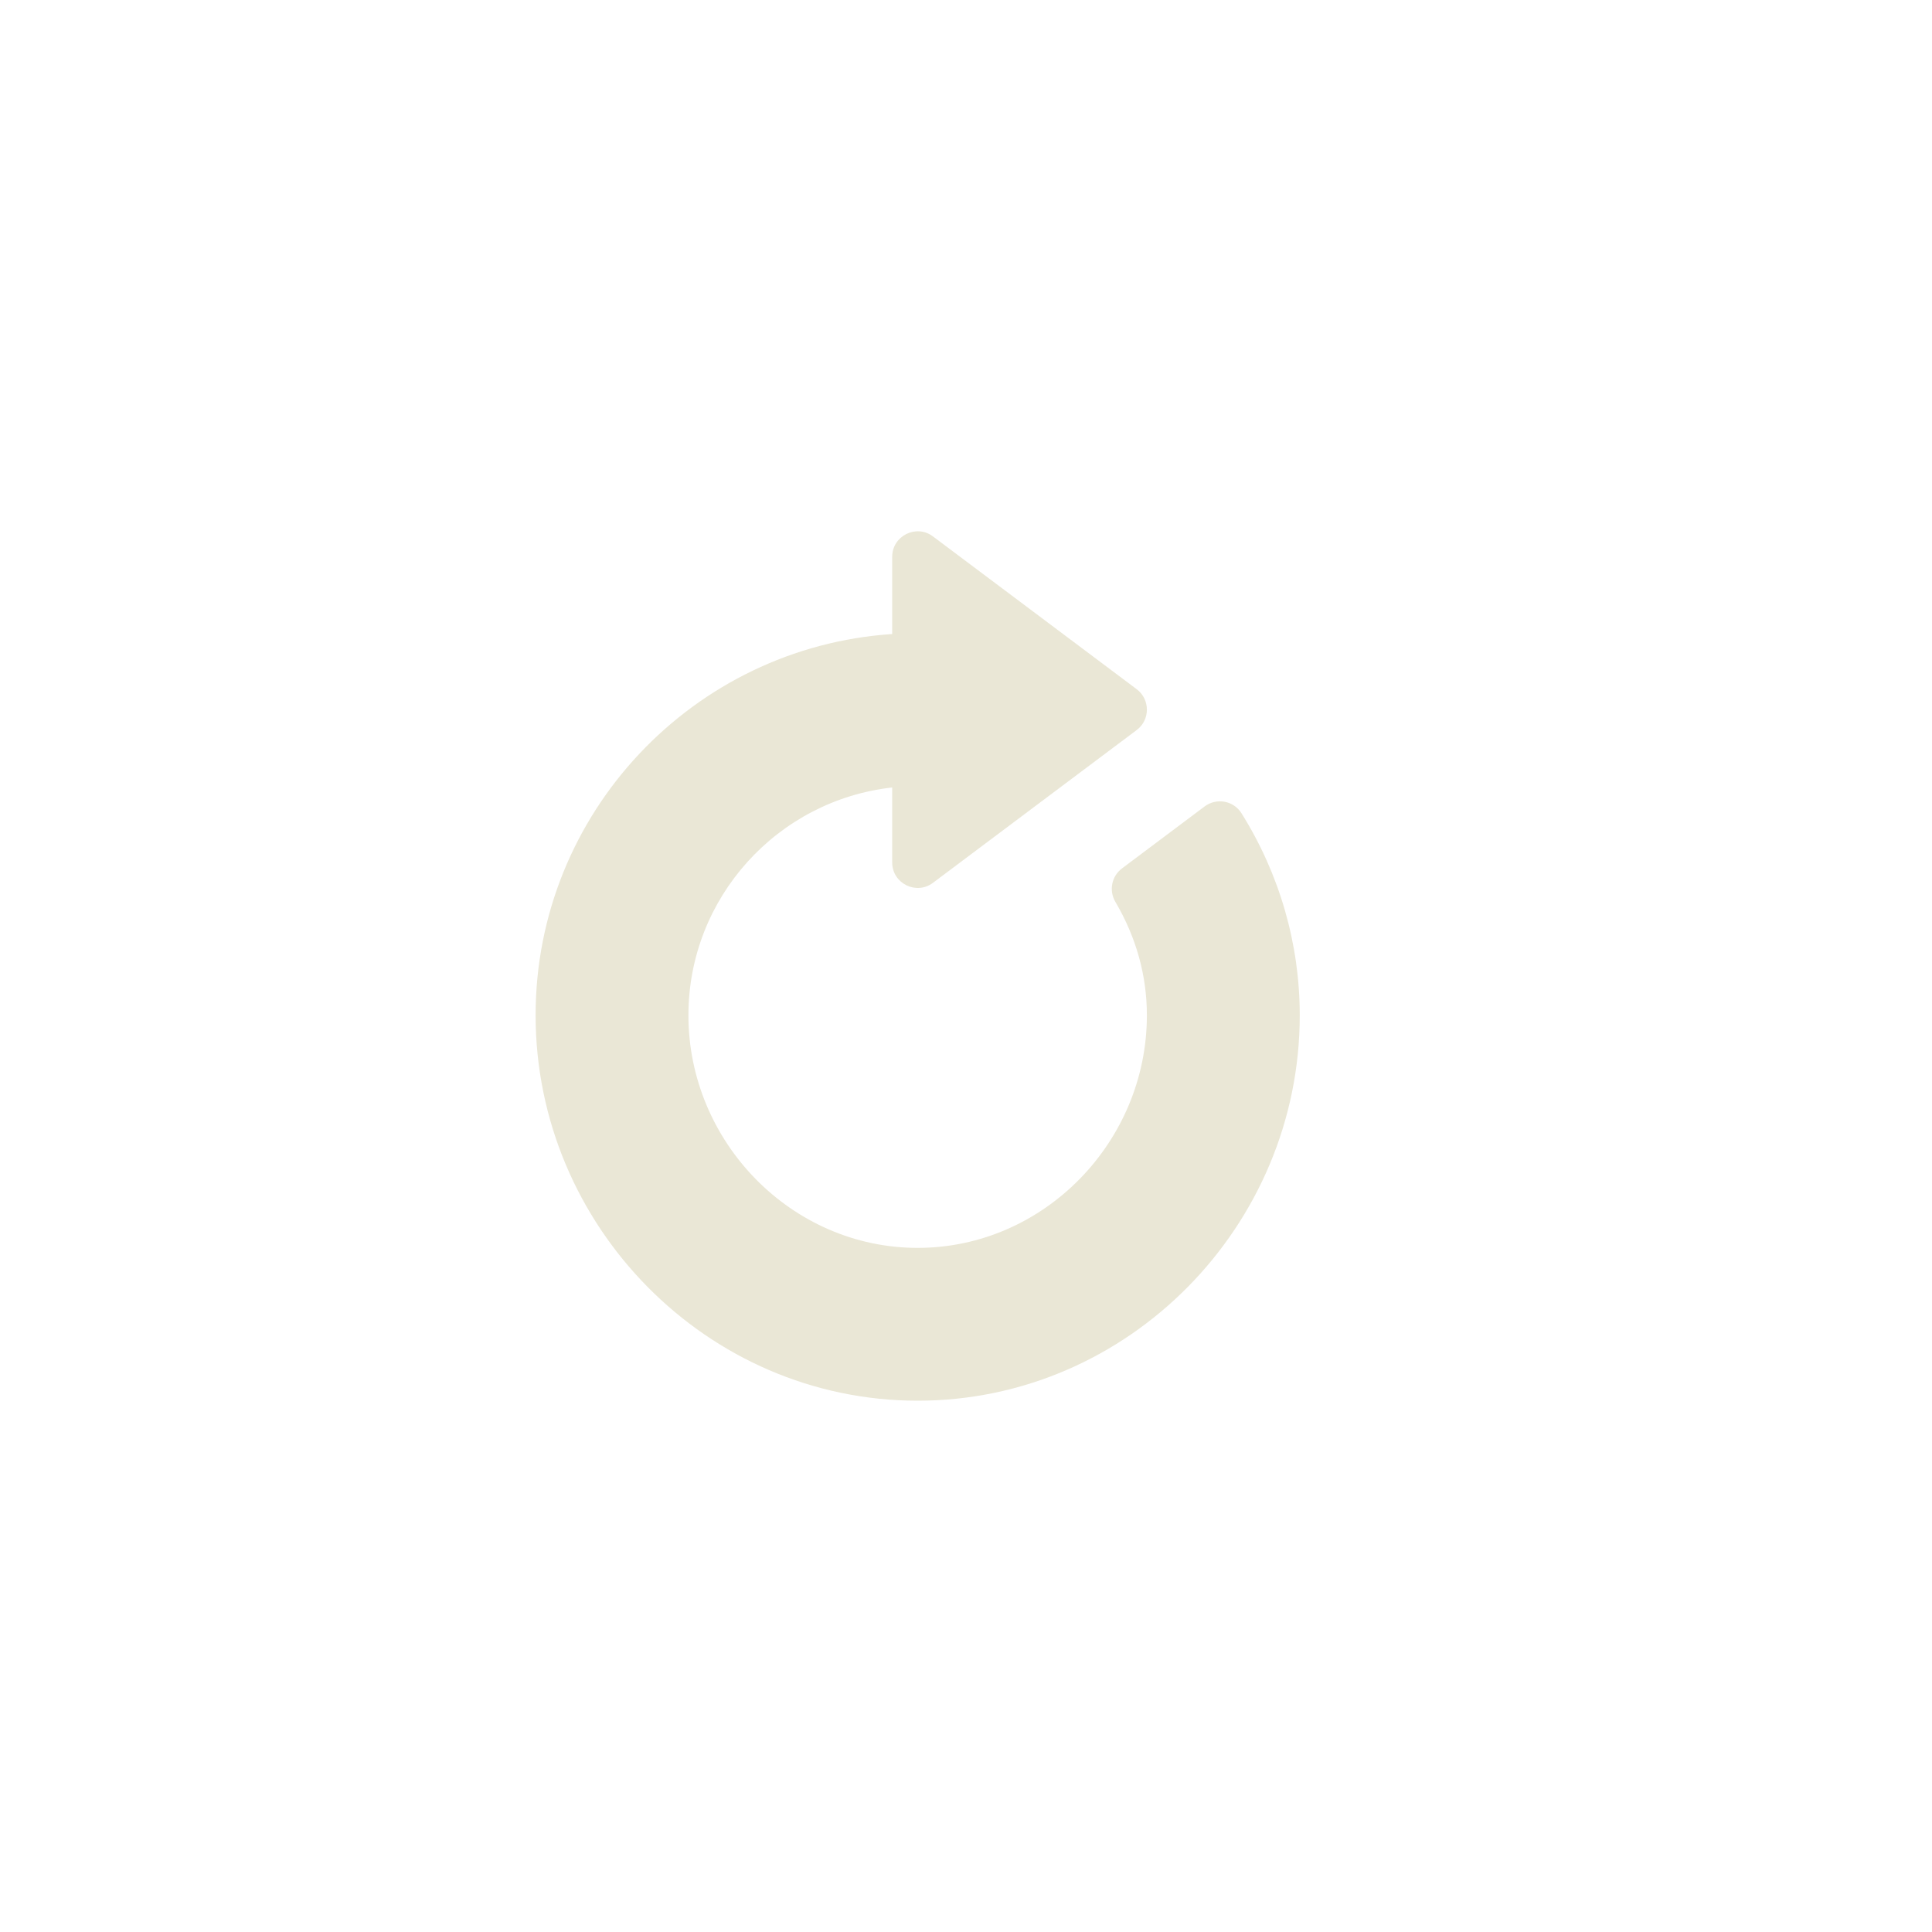 <?xml version="1.0" encoding="utf-8"?>
<!-- Generator: Adobe Illustrator 15.1.0, SVG Export Plug-In . SVG Version: 6.00 Build 0)  -->
<!DOCTYPE svg PUBLIC "-//W3C//DTD SVG 1.1//EN" "http://www.w3.org/Graphics/SVG/1.1/DTD/svg11.dtd">
<svg version="1.1" id="Vrstva_1" xmlns="http://www.w3.org/2000/svg" xmlns:xlink="http://www.w3.org/1999/xlink" x="0px" y="0px"
	 width="40px" height="40px" viewBox="0 0 40 40" enable-background="new 0 0 40 40" xml:space="preserve">
<g>
	<g>
		<path fill="#EAE7D6" d="M25.704,16.838c-0.165-0.264-0.518-0.325-0.763-0.142l-1.712,1.284c-0.215,0.162-0.273,0.458-0.138,0.689
			c0.434,0.739,0.654,1.53,0.654,2.352c0,2.617-2.129,4.815-4.746,4.815c-2.617,0-4.746-2.198-4.746-4.815
			c0-2.439,1.849-4.454,4.219-4.717v1.552c0,0.438,0.501,0.681,0.844,0.422l4.219-3.164c0.28-0.211,0.28-0.633,0-0.844l-4.219-3.164
			c-0.343-0.26-0.844-0.014-0.844,0.422v1.599c-4.117,0.273-7.383,3.708-7.383,7.893C11.09,25.383,14.638,29,19,29
			c4.362,0,7.91-3.617,7.91-7.979C26.91,19.544,26.493,18.098,25.704,16.838z"/>
	</g>
</g>
</svg>
